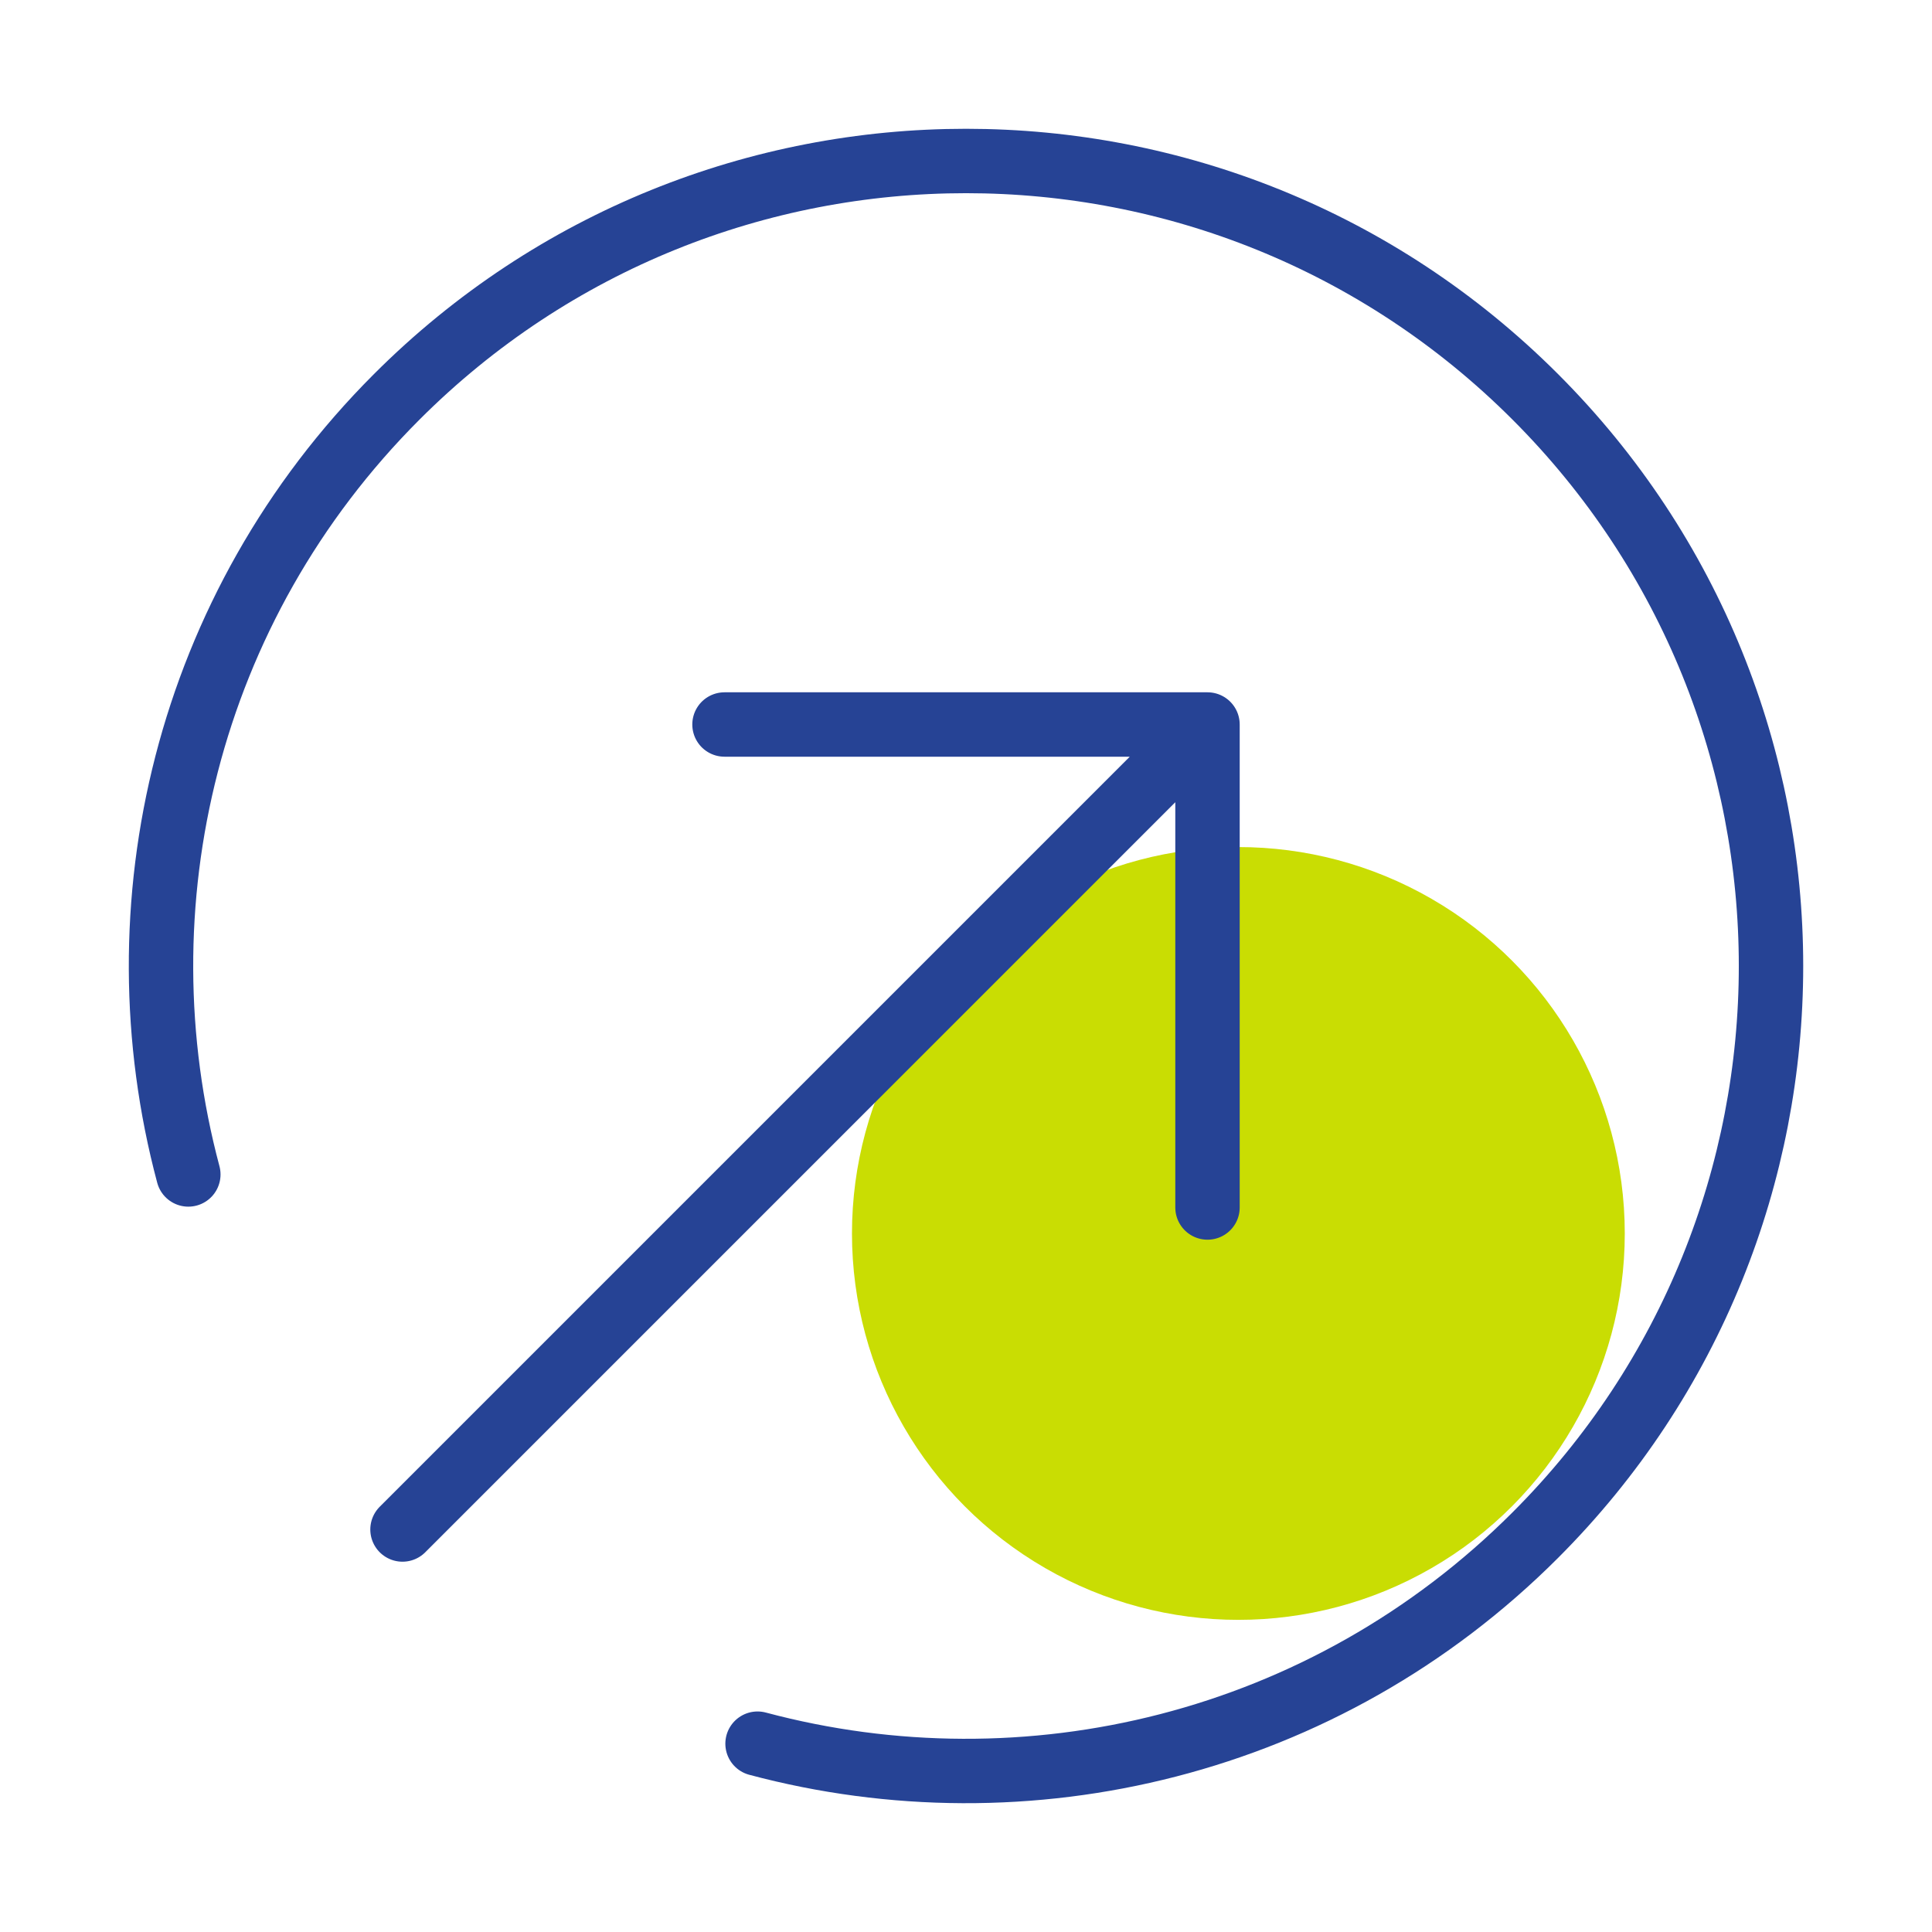<?xml version='1.0' encoding='utf-8'?>
<svg xmlns="http://www.w3.org/2000/svg" width="48" height="48" viewBox="0 0 48 48" fill="none">
<g clip-path="url(#clip0_8415_52713)">
<circle cx="30.767" cy="30.645" r="9.6" fill="#C9DD03"><animate attributeName="cy" values="30.645;27.645;30.645;33.645;30.645" dur="2s" repeatCount="indefinite" /></circle><path d="M4.679 29.179C2.897 22.507 4.623 15.092 9.858 9.858C17.668 2.047 30.332 2.047 38.142 9.858C45.953 17.668 45.953 30.332 38.142 38.142C32.907 43.377 25.493 45.103 18.821 43.321M30 30V18M30 18H18M30 18L10 38" stroke="#264395" stroke-width="1.6" stroke-linecap="round" stroke-linejoin="round" />
</g>
<defs>
<clipPath id="clip0_8415_52713">
<rect width="48" height="48" fill="white" />
</clipPath>
</defs>
</svg>